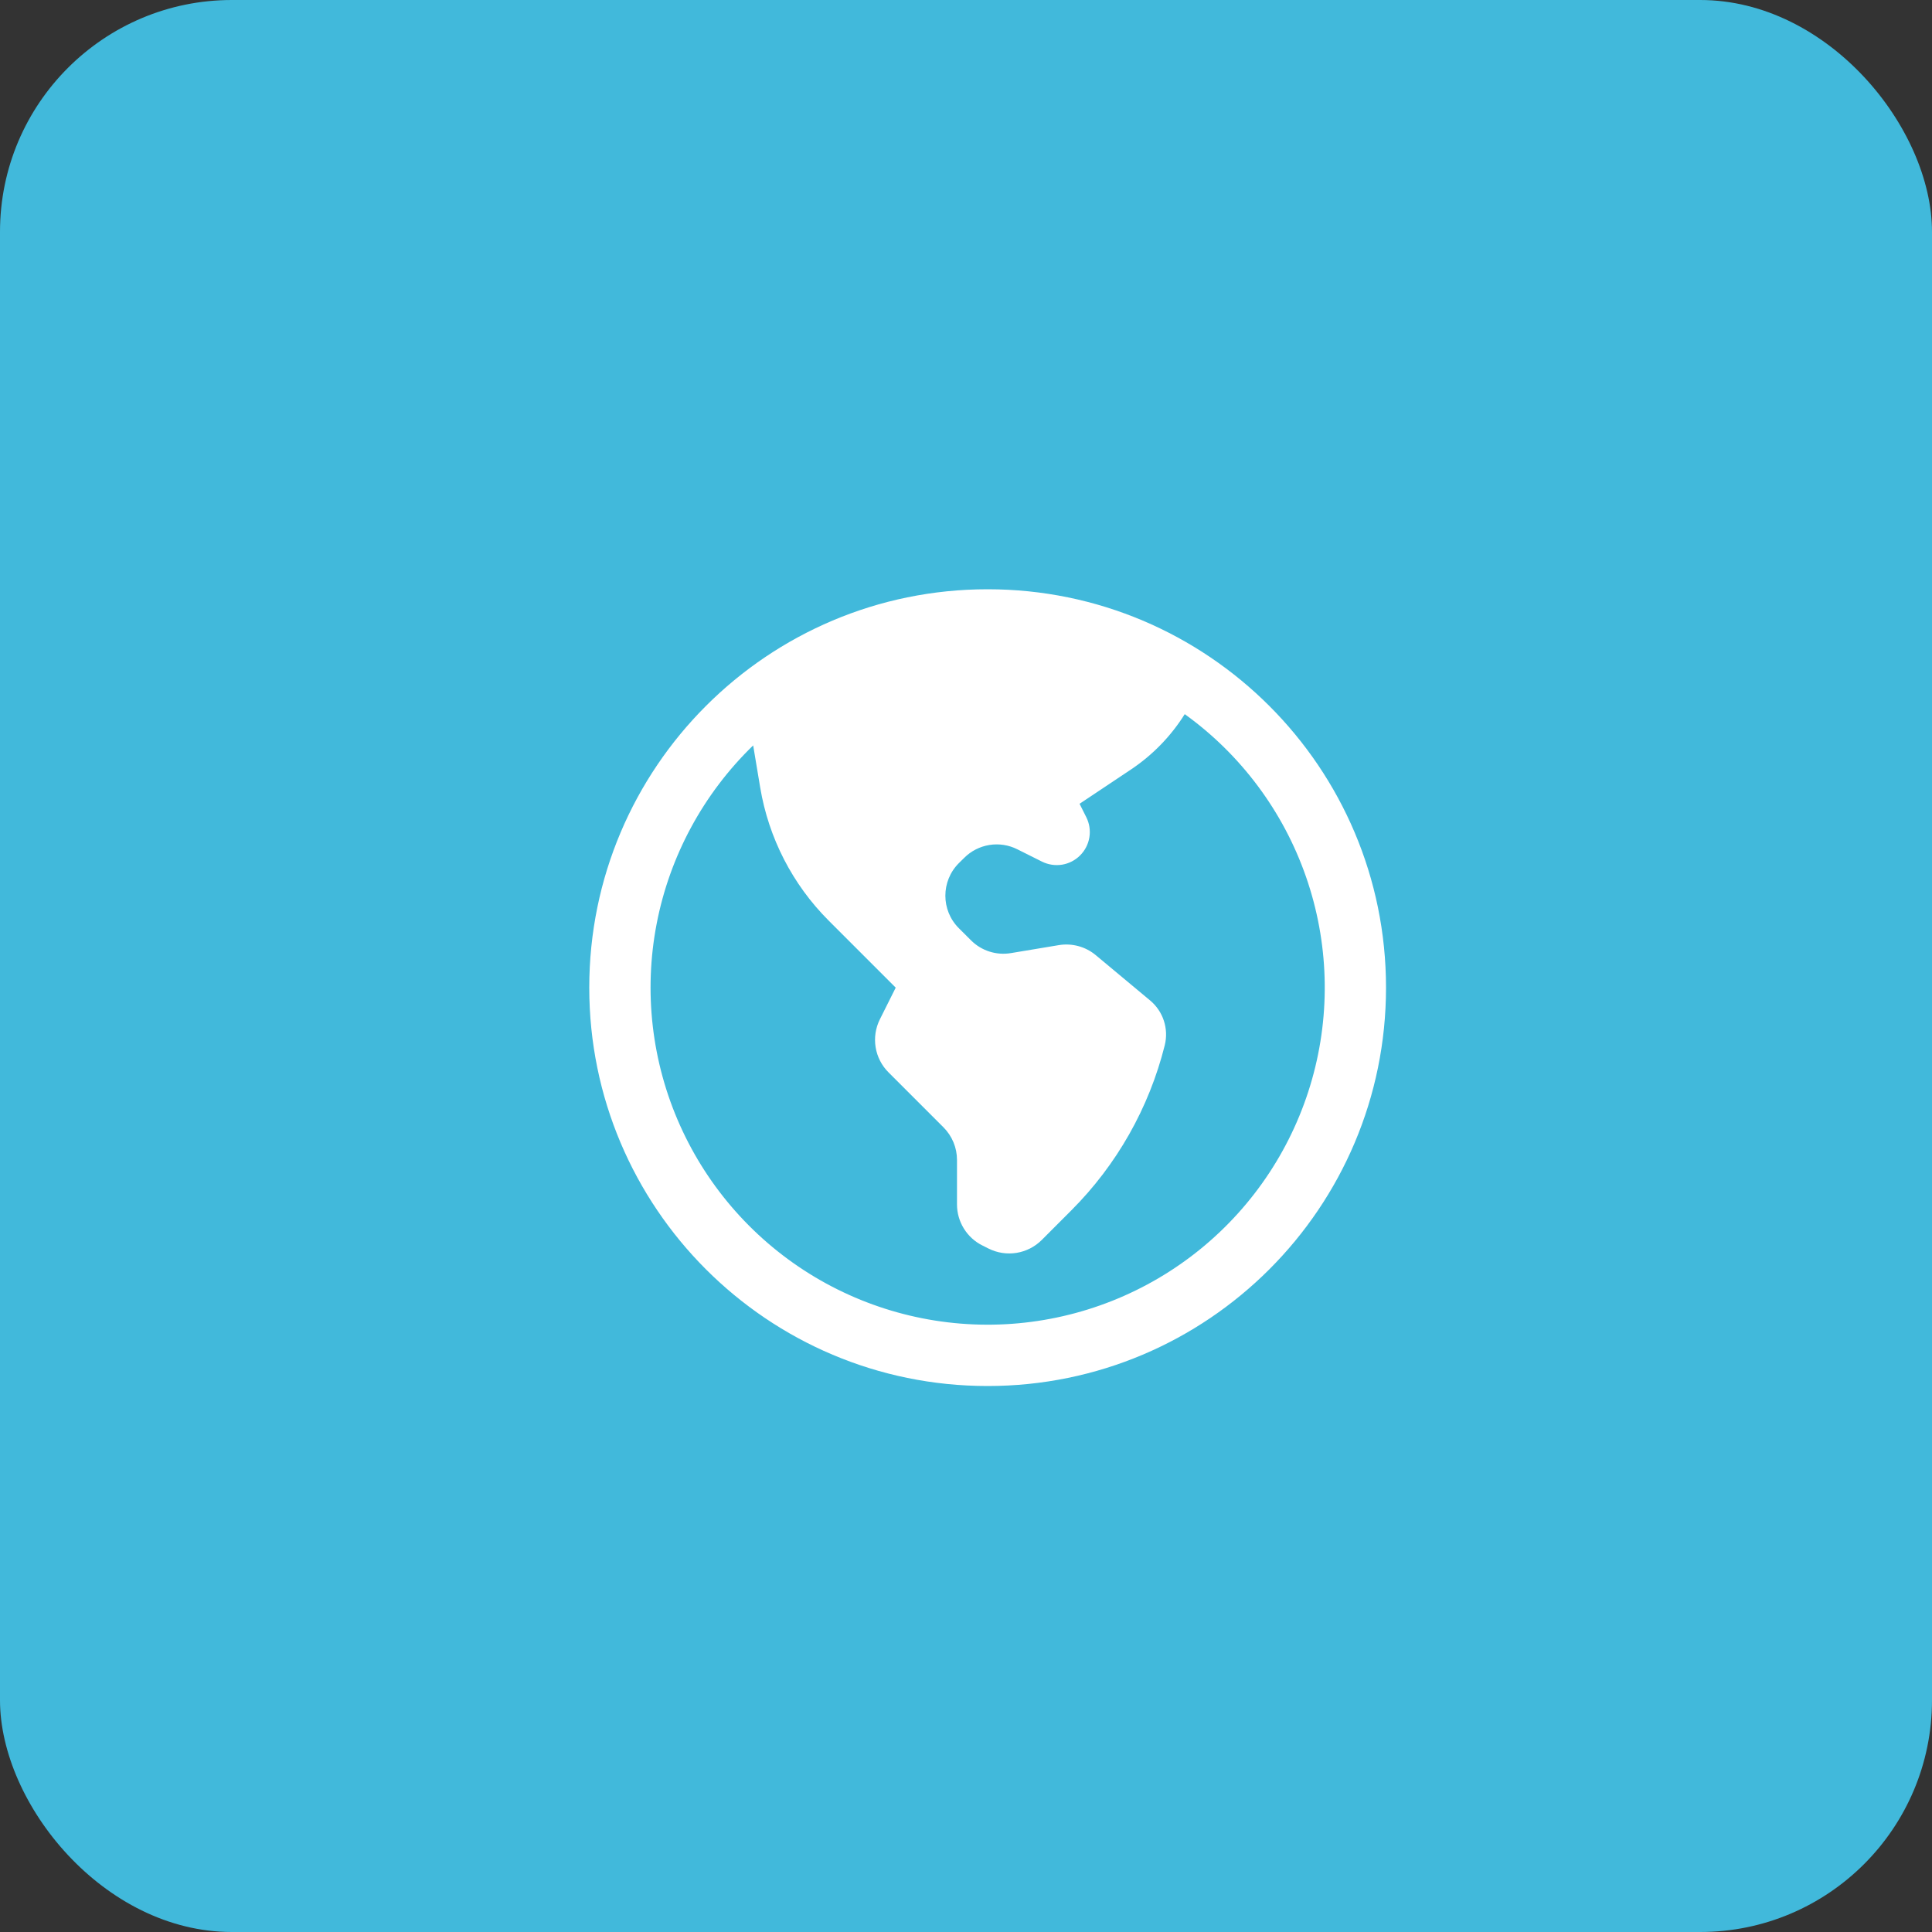 <svg xmlns="http://www.w3.org/2000/svg" width="50" height="50" viewBox="0 0 50 50" fill="none"><rect x="0" y="0" width="50" height="50" fill="#333333" stroke="none"/><rect width="50" height="50" rx="6" fill="#41B9DB"></rect><g clip-path="url(#clip0_943_7185)"><path fill-rule="evenodd" clip-rule="evenodd" d="M25.56 15.25C19.866 15.25 15.25 19.866 15.25 25.56C15.25 31.254 19.866 35.87 25.56 35.87C31.254 35.87 35.87 31.254 35.87 25.56C35.87 19.866 31.254 15.25 25.56 15.25ZM19.492 19.291C18.206 20.538 17.333 22.149 16.994 23.908C16.655 25.667 16.866 27.488 17.598 29.123C18.33 30.758 19.547 32.128 21.084 33.047C22.622 33.966 24.405 34.39 26.192 34.26C27.978 34.13 29.682 33.454 31.07 32.323C32.459 31.192 33.466 29.66 33.954 27.937C34.443 26.213 34.388 24.381 33.799 22.69C33.21 20.998 32.114 19.529 30.661 18.482C30.303 19.053 29.828 19.542 29.267 19.916L27.939 20.802L28.114 21.151C28.194 21.311 28.222 21.493 28.193 21.67C28.164 21.848 28.08 22.011 27.953 22.138C27.826 22.265 27.662 22.349 27.485 22.378C27.308 22.406 27.126 22.378 26.965 22.298L26.327 21.979C26.104 21.867 25.851 21.828 25.605 21.868C25.358 21.908 25.131 22.024 24.954 22.201L24.814 22.339C24.35 22.804 24.35 23.557 24.814 24.021L25.128 24.334C25.398 24.606 25.785 24.73 26.164 24.666L27.401 24.46C27.742 24.403 28.093 24.498 28.358 24.719L29.764 25.891C30.103 26.173 30.251 26.625 30.143 27.054C29.738 28.671 28.902 30.148 27.724 31.326L26.959 32.092C26.782 32.268 26.555 32.384 26.308 32.424C26.062 32.464 25.81 32.425 25.586 32.314L25.425 32.233C25.227 32.135 25.061 31.983 24.945 31.795C24.828 31.607 24.767 31.391 24.767 31.17V30.018C24.767 29.703 24.641 29.4 24.418 29.176L22.994 27.752C22.817 27.576 22.701 27.348 22.661 27.102C22.621 26.855 22.66 26.603 22.771 26.38L23.181 25.56L21.447 23.826C20.511 22.891 19.892 21.686 19.674 20.382L19.492 19.291Z" fill="white"></path></g><defs><clipPath id="clip0_943_7185"><rect width="24" height="24" fill="white" transform="translate(13 13)"></rect></clipPath></defs></svg>